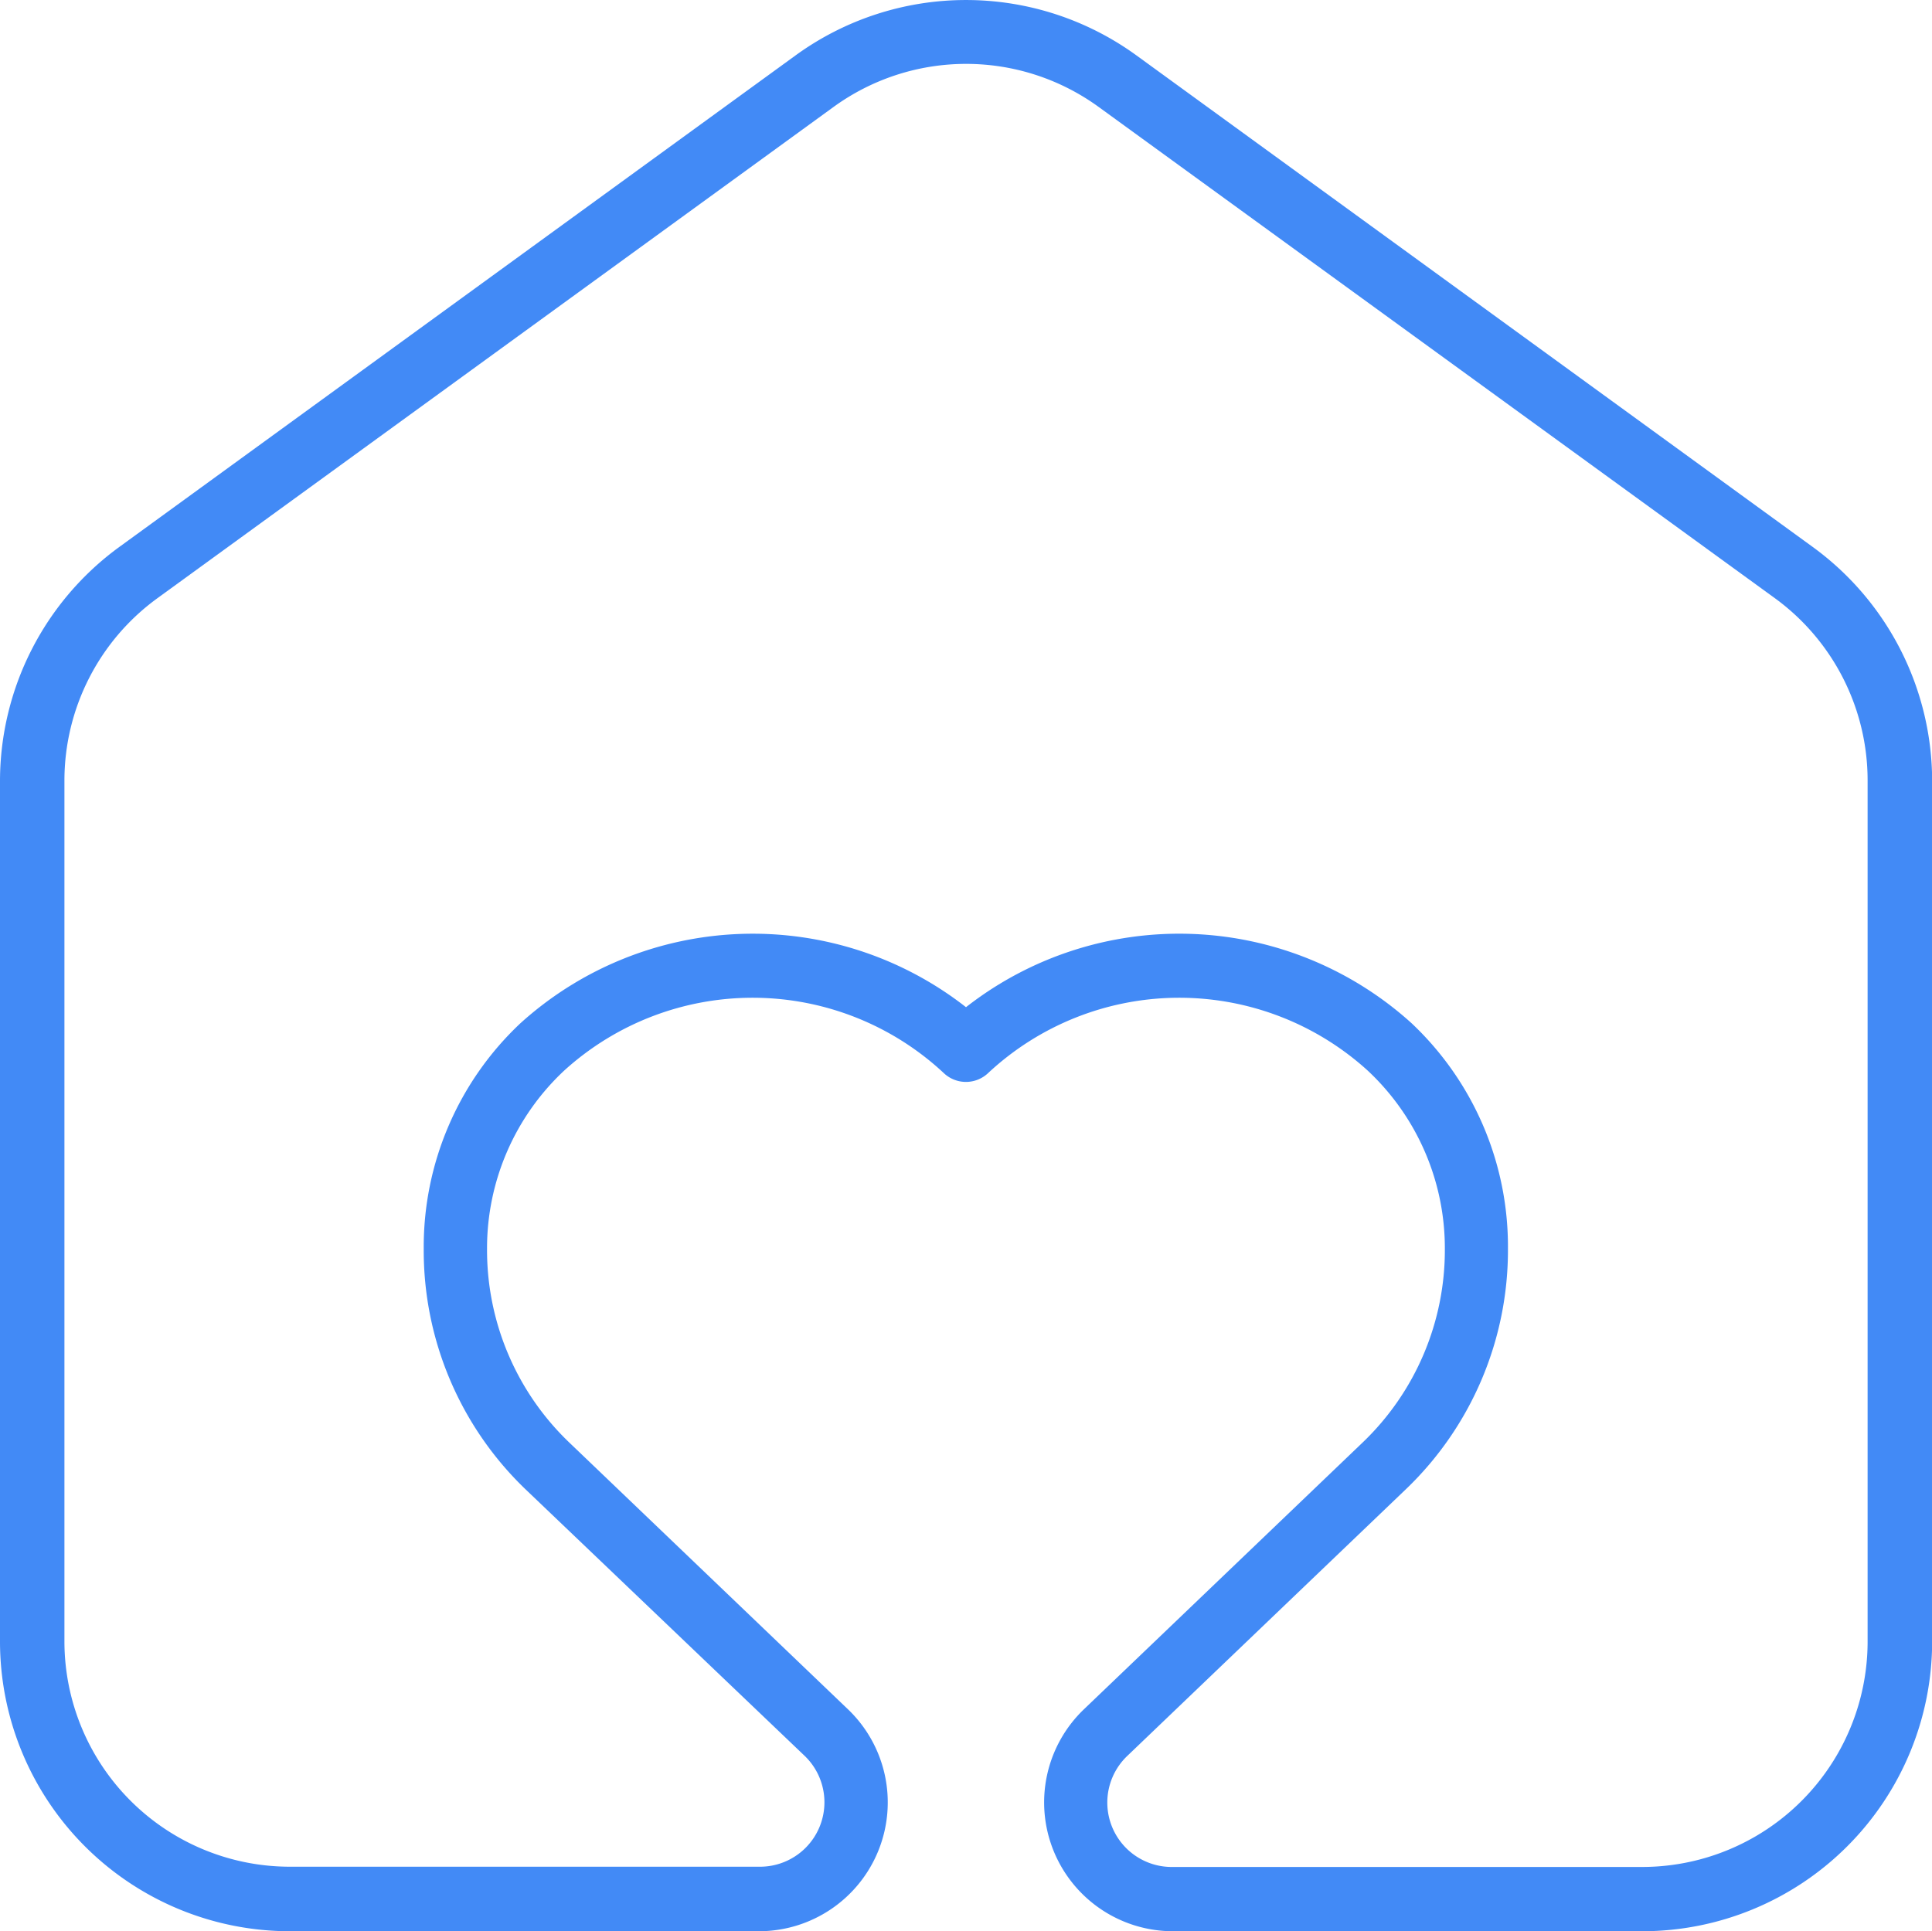 <svg xmlns="http://www.w3.org/2000/svg" width="53.976" height="53.957" viewBox="0 0 53.976 53.957"><path d="M52.639,17.3,33.747,3.567a8.1,8.1,0,0,0-9.518,0L5.338,17.3A8.1,8.1,0,0,0,2,23.826V47.882a8.1,8.1,0,0,0,8.1,8.1H23.2a3.6,3.6,0,0,0,2.492-6.2l-7.8-7.467a7.44,7.44,0,0,1-2.285-5.4,6.792,6.792,0,0,1,2.159-4.984,7.827,7.827,0,0,1,10.6.072.9.9,0,0,0,1.241,0,7.827,7.827,0,0,1,10.6-.072,6.792,6.792,0,0,1,2.159,4.984,7.44,7.44,0,0,1-2.285,5.4l-7.8,7.467a3.6,3.6,0,0,0,2.492,6.2H47.88a8.1,8.1,0,0,0,8.1-8.1V23.826A8.1,8.1,0,0,0,52.639,17.3Zm1.538,30.586a6.3,6.3,0,0,1-6.3,6.3H34.772a1.8,1.8,0,0,1-1.286-3.095l7.8-7.467a9.248,9.248,0,0,0,2.843-6.72,8.573,8.573,0,0,0-2.7-6.3,9.671,9.671,0,0,0-12.441-.441,9.671,9.671,0,0,0-12.45.45,8.573,8.573,0,0,0-2.7,6.3,9.248,9.248,0,0,0,2.843,6.72l7.809,7.458A1.8,1.8,0,0,1,23.2,54.179H10.1a6.3,6.3,0,0,1-6.3-6.3V23.826a6.3,6.3,0,0,1,2.6-5.092L25.291,5.007a6.3,6.3,0,0,1,7.4,0L51.586,18.735a6.3,6.3,0,0,1,2.591,5.092Z" transform="translate(-2 -2.021)" fill="#428af6"/></svg>